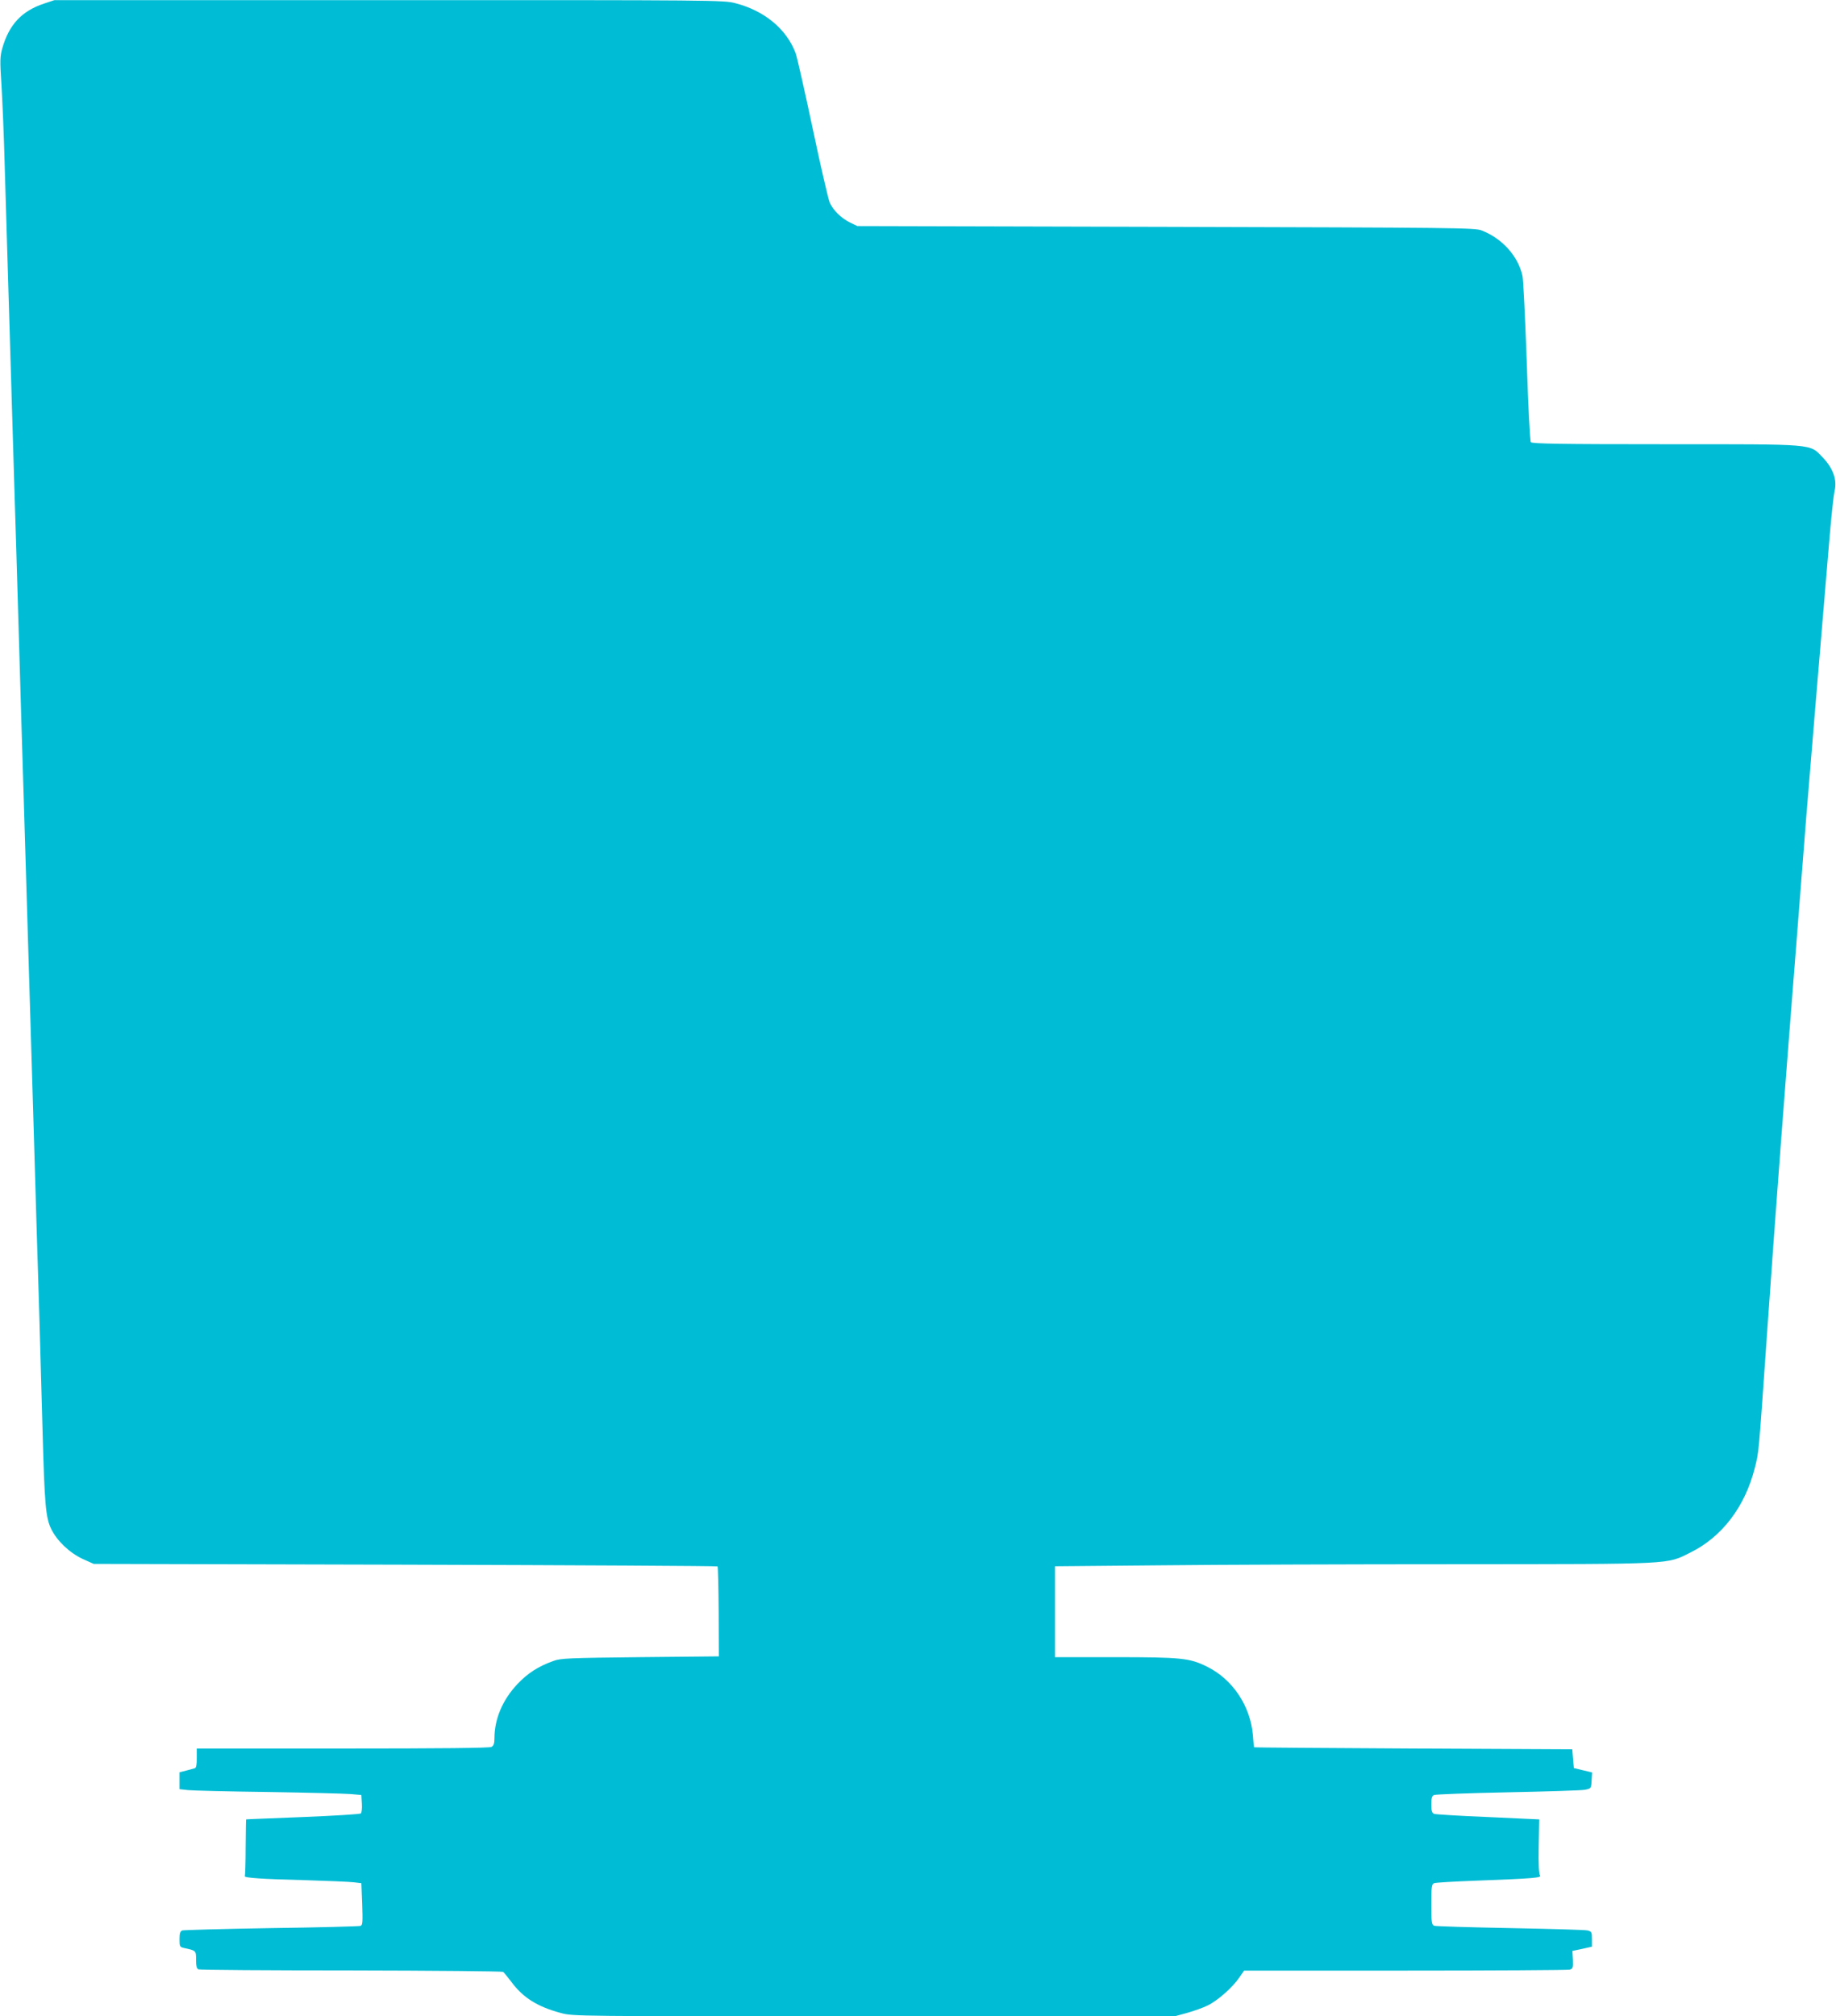 <?xml version="1.0" standalone="no"?>
<!DOCTYPE svg PUBLIC "-//W3C//DTD SVG 20010904//EN"
 "http://www.w3.org/TR/2001/REC-SVG-20010904/DTD/svg10.dtd">
<svg version="1.0" xmlns="http://www.w3.org/2000/svg"
 width="1166pt" height="1280pt" viewBox="0 0 1166 1280"
 preserveAspectRatio="xMidYMid meet">
<g transform="translate(0,1280) scale(0.1,-0.1)"
fill="#00bcd4" stroke="none">
<path d="M279 12777 c-141 -47 -221 -133 -264 -282 -15 -54 -16 -77 -6 -230 6
-93 16 -327 21 -520 6 -192 15 -494 20 -670 5 -176 14 -475 20 -665 6 -190 15
-489 20 -665 6 -176 19 -624 30 -995 11 -371 24 -819 30 -995 5 -176 14 -475
20 -665 6 -190 15 -489 20 -665 5 -176 14 -473 20 -660 15 -508 29 -984 40
-1325 5 -168 14 -489 20 -715 13 -476 20 -559 55 -631 37 -76 116 -151 199
-190 l71 -32 1978 -5 c1088 -3 1981 -8 1984 -11 3 -3 6 -132 7 -288 l1 -283
-500 -5 c-452 -5 -505 -7 -550 -24 -98 -35 -165 -79 -229 -147 -94 -99 -146
-222 -146 -344 0 -34 -5 -47 -19 -55 -13 -7 -326 -10 -945 -10 l-926 0 0 -60
c0 -40 -4 -62 -12 -65 -7 -2 -32 -9 -55 -15 l-43 -11 0 -53 0 -54 53 -6 c28
-3 257 -9 507 -12 250 -4 487 -10 525 -13 l70 -6 3 -54 c2 -30 -1 -58 -6 -63
-5 -5 -170 -15 -368 -23 -197 -8 -360 -14 -361 -15 -1 0 -2 -79 -3 -177 0 -97
-3 -179 -5 -183 -7 -11 108 -19 390 -26 137 -4 272 -10 300 -13 l50 -6 5 -132
c4 -112 3 -134 -10 -139 -8 -3 -262 -10 -565 -14 -302 -5 -558 -12 -568 -15
-13 -6 -17 -19 -17 -56 0 -45 2 -49 27 -55 79 -17 78 -16 78 -75 0 -38 4 -56
15 -61 8 -4 445 -7 970 -7 525 -1 960 -5 965 -9 6 -4 29 -33 53 -64 74 -100
165 -157 314 -197 77 -21 88 -21 1988 -21 l1910 0 77 21 c43 12 103 33 133 48
62 30 158 114 201 178 l30 43 1022 0 c562 0 1032 3 1045 6 21 6 23 12 21 63
l-3 56 62 13 62 14 0 48 c0 44 -2 48 -27 55 -16 4 -237 10 -493 15 -256 5
-473 11 -482 15 -16 6 -18 23 -18 135 0 112 2 129 18 135 9 4 130 11 267 16
367 14 418 18 405 34 -7 9 -10 71 -8 184 2 94 3 171 3 171 0 0 -146 7 -325 15
-179 7 -333 17 -342 20 -14 6 -18 19 -18 60 0 41 4 55 18 60 9 4 220 12 467
17 248 5 468 12 490 16 40 8 40 8 43 59 l3 51 -58 14 -58 14 -5 59 -5 60
-1010 5 c-555 3 -1010 6 -1011 8 -1 1 -4 35 -7 76 -16 187 -129 356 -292 436
-109 54 -161 60 -582 60 l-383 0 0 288 0 289 662 6 c364 4 1215 7 1892 7 1389
1 1328 -2 1481 74 201 99 347 291 409 536 27 108 23 69 76 825 61 870 108
1491 200 2655 17 212 39 500 50 640 18 223 89 1080 150 1800 11 129 25 257 31
284 17 71 -10 144 -76 213 -85 87 -34 83 -1001 83 -661 0 -844 3 -852 13 -5 7
-17 222 -26 512 -10 275 -22 520 -27 543 -27 125 -128 238 -259 289 -42 17
-157 18 -2005 23 l-1960 5 -46 22 c-58 29 -108 78 -130 128 -9 22 -59 236
-109 475 -51 239 -99 453 -108 475 -59 153 -199 268 -383 315 -72 19 -133 20
-2199 19 l-2125 0 -66 -22z"/>
</g>
</svg>
